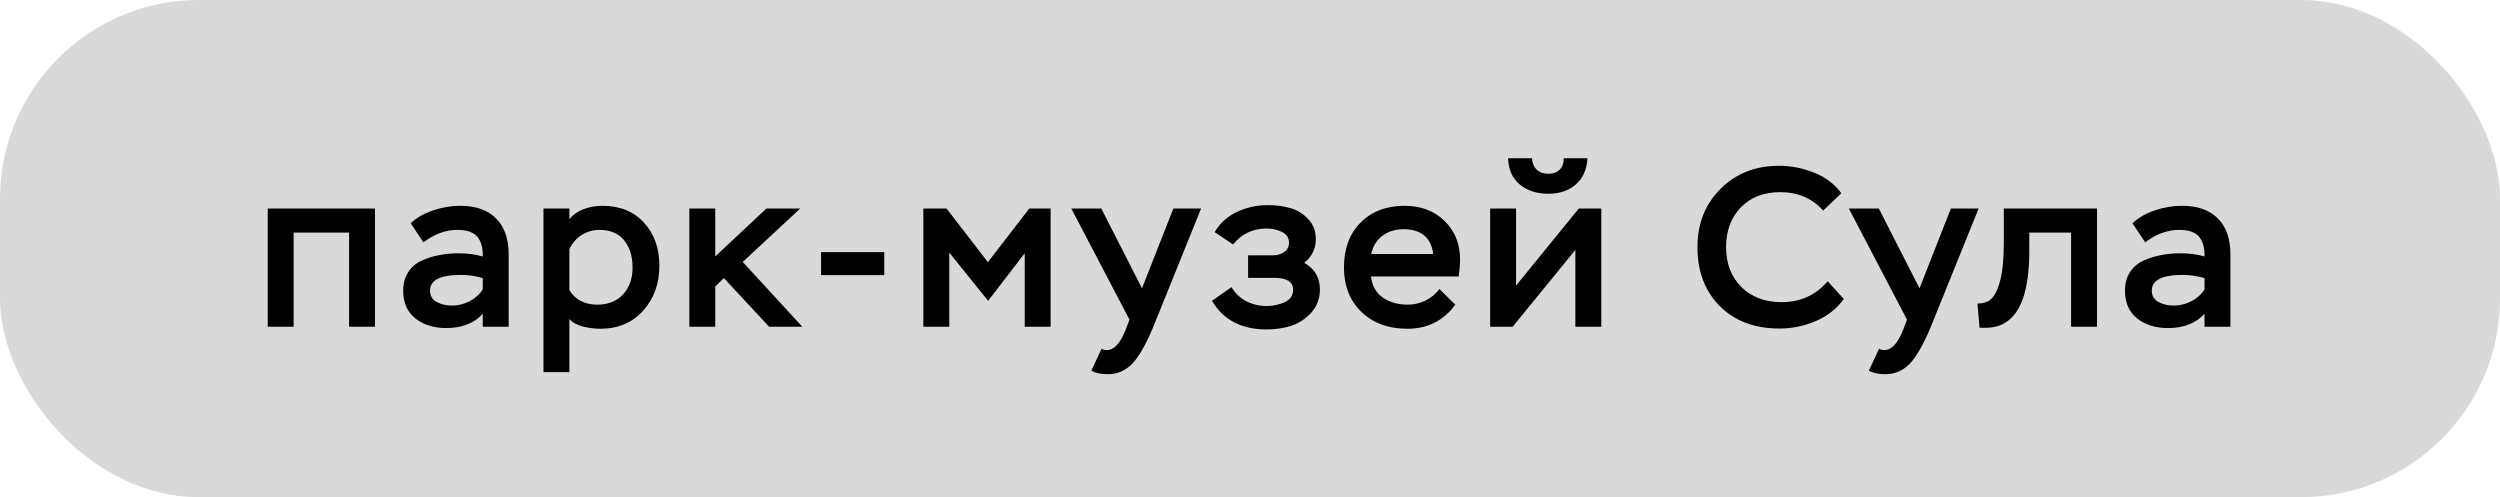 <?xml version="1.0" encoding="UTF-8"?> <svg xmlns="http://www.w3.org/2000/svg" width="176" height="35" viewBox="0 0 176 35" fill="none"><rect width="176" height="35" rx="14" fill="#D9D9D9"></rect><path d="M26.4 23H24.576V16.376H20.672V23H18.848V14.68H26.4V23ZM29.81 17.064L28.914 15.72C29.33 15.325 29.858 15.021 30.498 14.808C31.138 14.595 31.772 14.488 32.402 14.488C33.5 14.488 34.343 14.787 34.93 15.384C35.516 15.971 35.81 16.813 35.81 17.912V23H33.986V22.088C33.378 22.76 32.519 23.096 31.41 23.096C30.546 23.096 29.826 22.872 29.25 22.424C28.674 21.965 28.386 21.315 28.386 20.472C28.386 19.96 28.503 19.523 28.738 19.16C28.972 18.797 29.292 18.525 29.698 18.344C30.103 18.163 30.514 18.035 30.93 17.96C31.346 17.875 31.794 17.832 32.274 17.832C32.903 17.832 33.474 17.907 33.986 18.056C34.007 17.469 33.879 17.005 33.602 16.664C33.324 16.344 32.855 16.184 32.194 16.184C31.372 16.184 30.578 16.477 29.81 17.064ZM31.81 21.512C32.247 21.512 32.663 21.411 33.058 21.208C33.452 21.005 33.762 20.728 33.986 20.376V19.576C33.452 19.427 32.946 19.352 32.466 19.352C31.004 19.352 30.274 19.72 30.274 20.456C30.274 20.819 30.428 21.085 30.738 21.256C31.058 21.427 31.415 21.512 31.81 21.512ZM40.084 26.2H38.261V14.68H40.084V15.432C40.33 15.123 40.66 14.888 41.077 14.728C41.503 14.568 41.941 14.488 42.389 14.488C43.636 14.488 44.618 14.883 45.333 15.672C46.058 16.461 46.42 17.469 46.42 18.696C46.42 19.976 46.036 21.037 45.269 21.88C44.511 22.723 43.508 23.144 42.261 23.144C41.866 23.144 41.45 23.091 41.013 22.984C40.586 22.867 40.276 22.691 40.084 22.456V26.2ZM42.197 16.184C41.738 16.184 41.316 16.307 40.932 16.552C40.559 16.797 40.276 17.128 40.084 17.544V20.424C40.501 21.107 41.157 21.448 42.053 21.448C42.81 21.448 43.413 21.208 43.861 20.728C44.309 20.237 44.532 19.608 44.532 18.84C44.532 18.051 44.335 17.411 43.941 16.92C43.546 16.429 42.965 16.184 42.197 16.184ZM50.353 23H48.529V14.68H50.353V18.056L53.953 14.68H56.337L52.289 18.44L56.481 23H54.145L50.961 19.576L50.353 20.168V23ZM62.252 19.368H57.804V17.752H62.252V19.368ZM66.828 23H65.004V14.68H66.636L69.548 18.456L72.46 14.68H73.964V23H72.14V17.832L69.564 21.176L66.828 17.784V23ZM76.828 26.104L77.548 24.552C77.655 24.616 77.778 24.648 77.916 24.648C78.418 24.648 78.855 24.184 79.228 23.256L79.516 22.504L75.42 14.68H77.532L80.396 20.296L82.604 14.68H84.556L81.292 22.76C80.812 23.965 80.332 24.861 79.852 25.448C79.351 26.045 78.727 26.344 77.98 26.344C77.532 26.344 77.148 26.264 76.828 26.104ZM89.162 23.192C87.402 23.192 86.122 22.52 85.322 21.176L86.698 20.216C86.954 20.643 87.3 20.973 87.738 21.208C88.186 21.432 88.666 21.544 89.178 21.544C89.626 21.544 90.047 21.453 90.442 21.272C90.836 21.091 91.034 20.797 91.034 20.392C91.034 19.837 90.591 19.56 89.706 19.56H87.866V17.976H89.61C89.908 17.976 90.17 17.901 90.394 17.752C90.628 17.592 90.746 17.373 90.746 17.096C90.746 16.744 90.58 16.488 90.25 16.328C89.919 16.168 89.556 16.088 89.162 16.088C88.202 16.088 87.418 16.461 86.81 17.208L85.514 16.344C85.876 15.715 86.399 15.24 87.082 14.92C87.764 14.6 88.49 14.44 89.258 14.44C89.823 14.44 90.346 14.509 90.826 14.648C91.306 14.776 91.727 15.032 92.09 15.416C92.452 15.789 92.634 16.264 92.634 16.84C92.634 17.512 92.362 18.067 91.818 18.504C92.554 18.92 92.922 19.544 92.922 20.376C92.922 21.016 92.719 21.56 92.314 22.008C91.919 22.445 91.45 22.755 90.906 22.936C90.362 23.107 89.78 23.192 89.162 23.192ZM101.334 20.344L102.454 21.448C101.622 22.579 100.497 23.144 99.078 23.144C97.745 23.144 96.667 22.749 95.846 21.96C95.025 21.171 94.614 20.125 94.614 18.824C94.614 17.512 95.003 16.461 95.782 15.672C96.571 14.883 97.606 14.488 98.886 14.488C100.038 14.488 100.977 14.845 101.702 15.56C102.427 16.264 102.79 17.176 102.79 18.296C102.79 18.573 102.758 18.963 102.694 19.464H96.518C96.593 20.115 96.87 20.611 97.35 20.952C97.841 21.283 98.427 21.448 99.11 21.448C99.537 21.448 99.953 21.352 100.358 21.16C100.763 20.957 101.089 20.685 101.334 20.344ZM98.806 16.136C98.23 16.136 97.734 16.291 97.318 16.6C96.913 16.909 96.651 17.336 96.534 17.88H100.902C100.742 16.717 100.043 16.136 98.806 16.136ZM110.907 17.592L106.491 23H104.907V14.68H106.731V20.104L111.147 14.68H112.731V23H110.907V17.592ZM106.171 11.144H107.851C107.873 11.485 107.979 11.747 108.171 11.928C108.363 12.131 108.641 12.232 109.003 12.232C109.345 12.232 109.611 12.136 109.803 11.944C109.995 11.752 110.091 11.485 110.091 11.144H111.755C111.713 11.933 111.441 12.547 110.939 12.984C110.438 13.421 109.793 13.64 109.003 13.64C108.182 13.64 107.51 13.421 106.987 12.984C106.465 12.547 106.193 11.933 106.171 11.144ZM128.668 19.8L129.804 21.048C129.313 21.731 128.657 22.248 127.836 22.6C127.025 22.952 126.167 23.128 125.26 23.128C123.521 23.128 122.124 22.6 121.068 21.544C120.023 20.488 119.5 19.107 119.5 17.4C119.5 15.736 120.044 14.365 121.132 13.288C122.22 12.211 123.585 11.672 125.228 11.672C126.103 11.672 126.94 11.837 127.74 12.168C128.54 12.488 129.169 12.968 129.628 13.608L128.348 14.824C127.58 13.96 126.572 13.528 125.324 13.528C124.161 13.528 123.233 13.891 122.54 14.616C121.857 15.331 121.516 16.259 121.516 17.4C121.516 18.552 121.873 19.485 122.588 20.2C123.313 20.915 124.252 21.272 125.404 21.272C126.748 21.272 127.836 20.781 128.668 19.8ZM131.566 26.104L132.286 24.552C132.392 24.616 132.515 24.648 132.654 24.648C133.155 24.648 133.592 24.184 133.966 23.256L134.254 22.504L130.158 14.68H132.27L135.134 20.296L137.342 14.68H139.294L136.03 22.76C135.55 23.965 135.07 24.861 134.59 25.448C134.088 26.045 133.464 26.344 132.718 26.344C132.27 26.344 131.886 26.264 131.566 26.104ZM147.629 23H145.805V16.376H142.861V17.672C142.861 20.456 142.253 22.163 141.037 22.792C140.61 23.027 140.05 23.117 139.357 23.064L139.213 21.368C139.704 21.368 140.061 21.224 140.285 20.936C140.52 20.648 140.701 20.232 140.829 19.688C140.989 19.048 141.069 18.168 141.069 17.048V14.68H147.629V23ZM151.022 17.064L150.126 15.72C150.542 15.325 151.07 15.021 151.71 14.808C152.35 14.595 152.985 14.488 153.614 14.488C154.713 14.488 155.555 14.787 156.142 15.384C156.729 15.971 157.022 16.813 157.022 17.912V23H155.198V22.088C154.59 22.76 153.731 23.096 152.622 23.096C151.758 23.096 151.038 22.872 150.462 22.424C149.886 21.965 149.598 21.315 149.598 20.472C149.598 19.96 149.715 19.523 149.95 19.16C150.185 18.797 150.505 18.525 150.91 18.344C151.315 18.163 151.726 18.035 152.142 17.96C152.558 17.875 153.006 17.832 153.486 17.832C154.115 17.832 154.686 17.907 155.198 18.056C155.219 17.469 155.091 17.005 154.814 16.664C154.537 16.344 154.067 16.184 153.406 16.184C152.585 16.184 151.79 16.477 151.022 17.064ZM153.022 21.512C153.459 21.512 153.875 21.411 154.27 21.208C154.665 21.005 154.974 20.728 155.198 20.376V19.576C154.665 19.427 154.158 19.352 153.678 19.352C152.217 19.352 151.486 19.72 151.486 20.456C151.486 20.819 151.641 21.085 151.95 21.256C152.27 21.427 152.627 21.512 153.022 21.512Z" fill="black"></path></svg> 